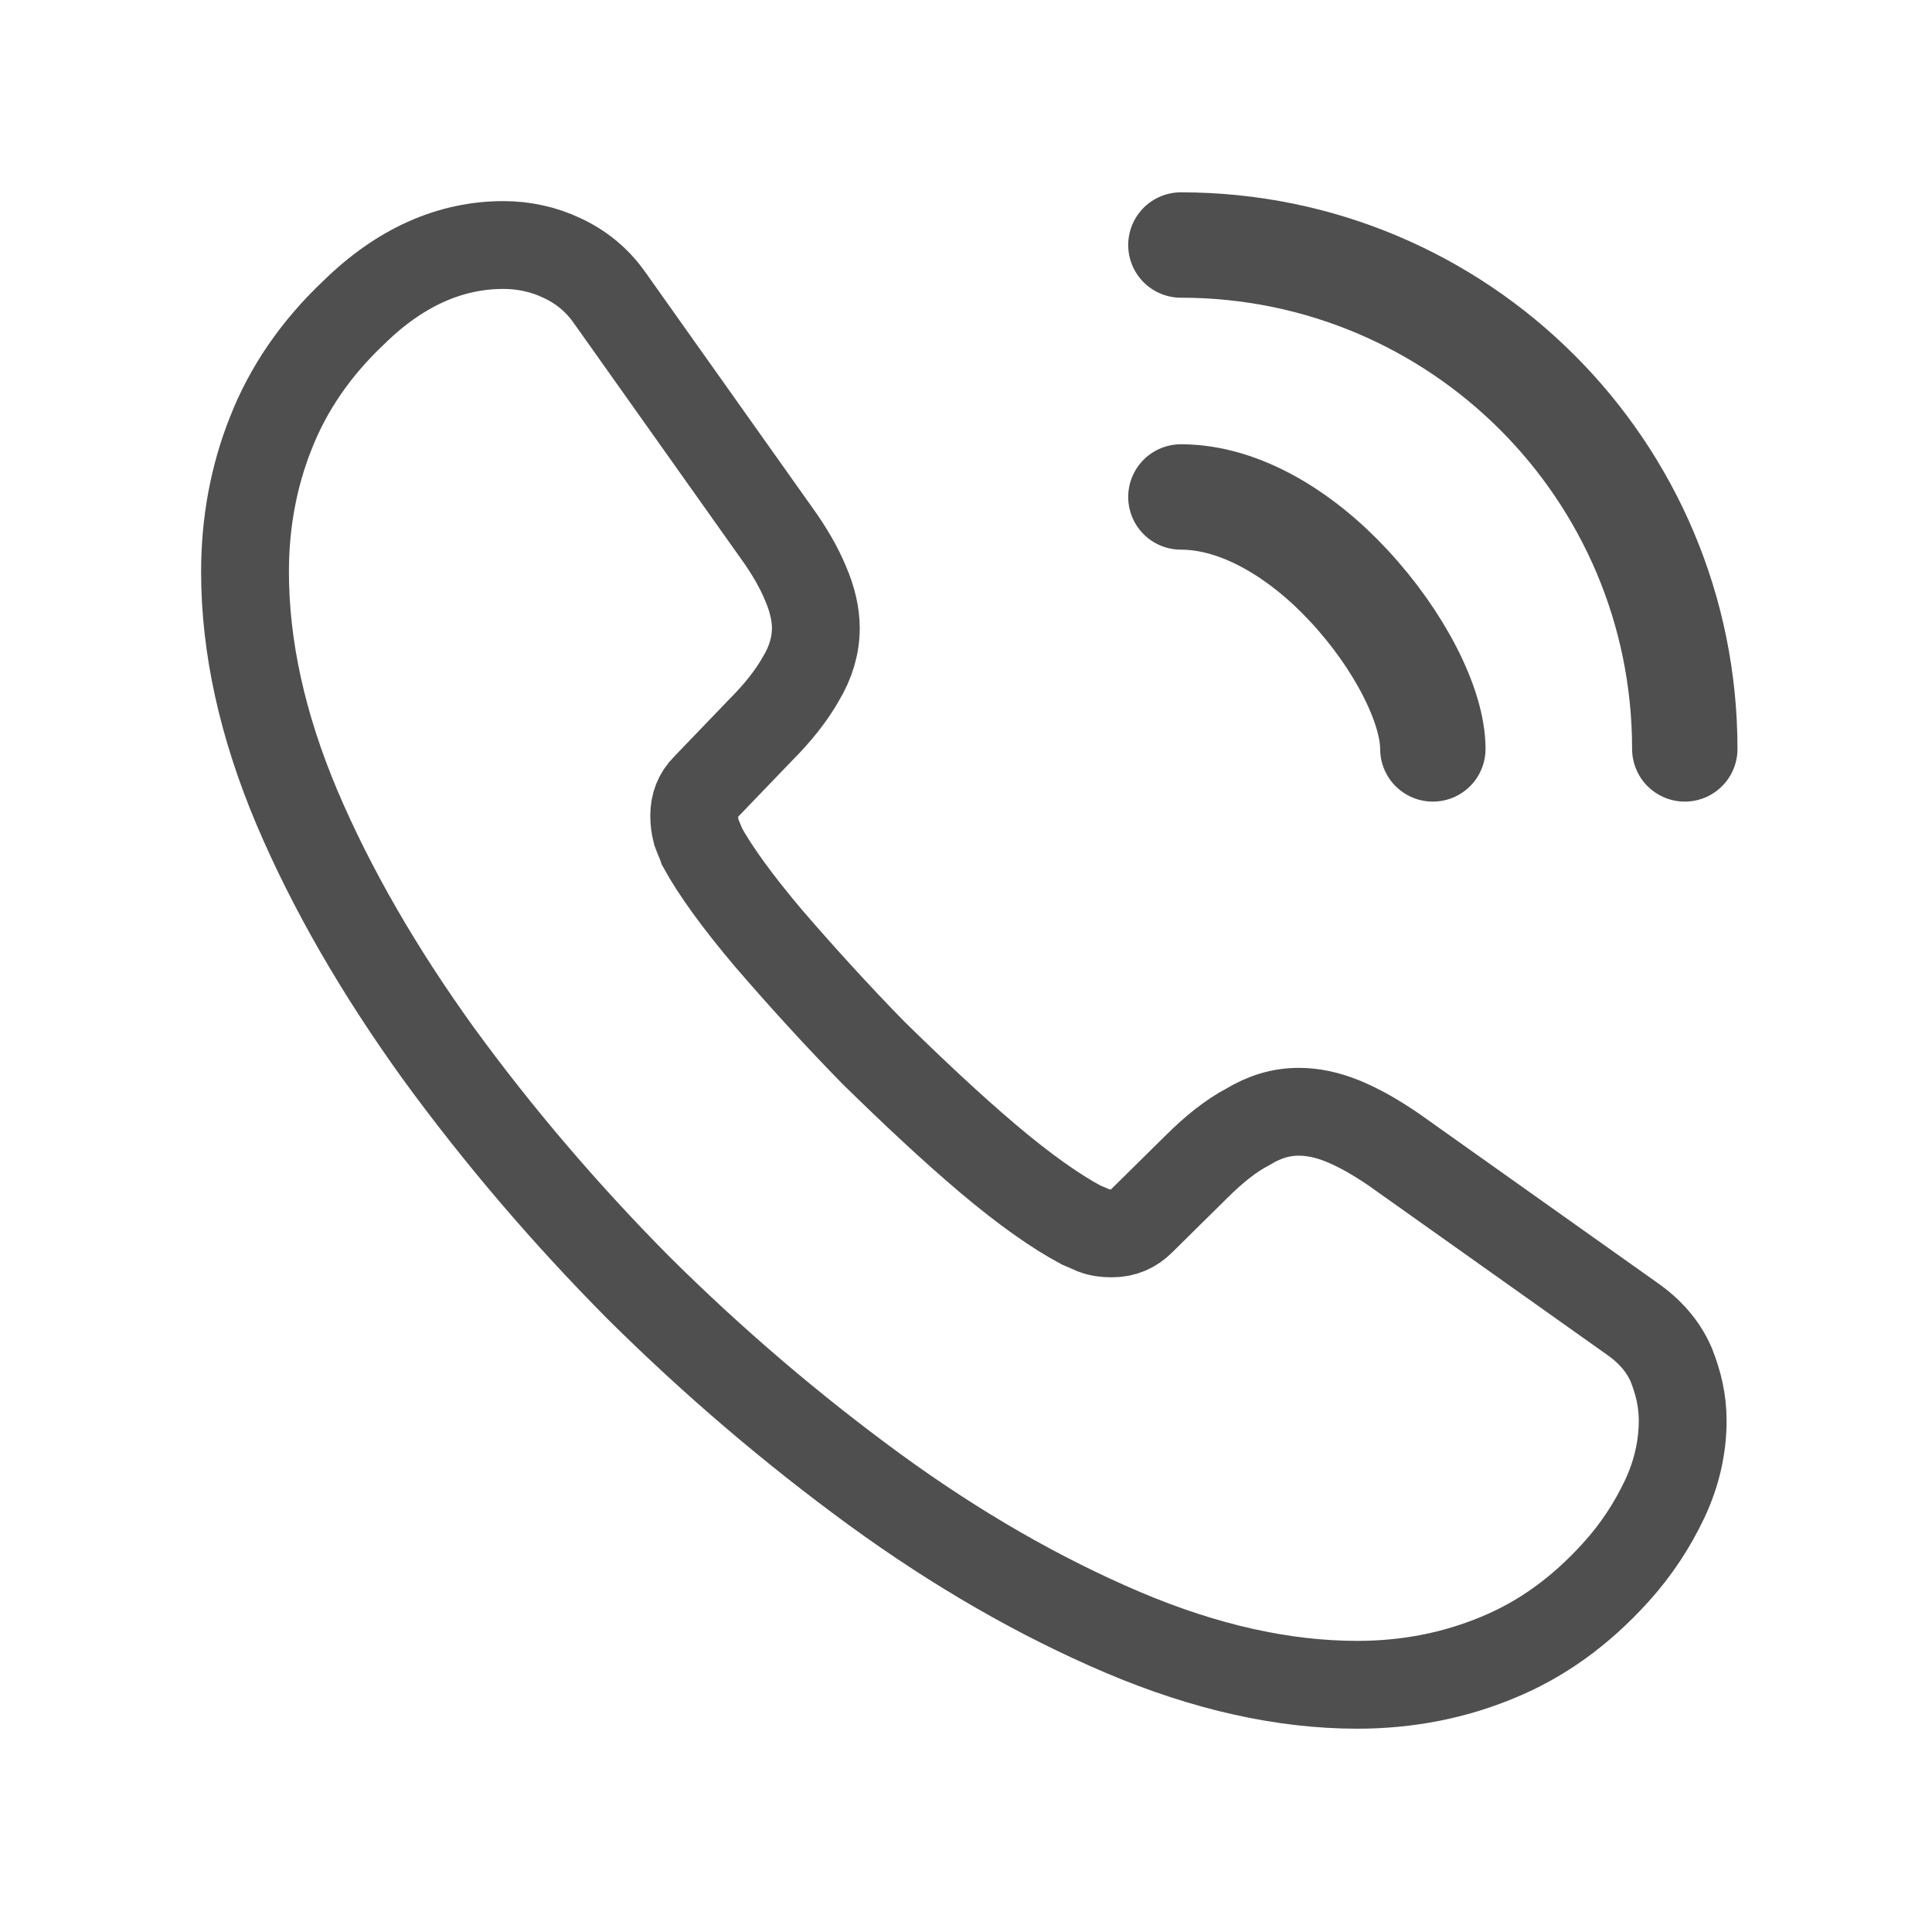 <svg width="22" height="22" viewBox="0 0 22 22" fill="none" xmlns="http://www.w3.org/2000/svg">
<path d="M19.161 16.177C19.161 16.472 19.095 16.775 18.956 17.07C18.816 17.365 18.636 17.644 18.398 17.906C17.997 18.349 17.554 18.669 17.054 18.874C16.562 19.079 16.029 19.185 15.455 19.185C14.619 19.185 13.726 18.988 12.783 18.587C11.84 18.185 10.897 17.644 9.963 16.964C9.02 16.275 8.126 15.513 7.274 14.668C6.429 13.816 5.667 12.922 4.987 11.988C4.314 11.053 3.773 10.118 3.38 9.192C2.986 8.258 2.79 7.364 2.79 6.511C2.79 5.954 2.888 5.421 3.085 4.929C3.281 4.429 3.593 3.97 4.027 3.56C4.552 3.044 5.126 2.79 5.733 2.79C5.962 2.79 6.192 2.839 6.397 2.937C6.61 3.035 6.798 3.183 6.946 3.396L8.848 6.077C8.995 6.282 9.102 6.47 9.176 6.651C9.25 6.823 9.29 6.995 9.29 7.151C9.29 7.348 9.233 7.544 9.118 7.733C9.012 7.921 8.856 8.118 8.659 8.315L8.036 8.963C7.946 9.053 7.905 9.159 7.905 9.29C7.905 9.356 7.913 9.413 7.93 9.479C7.954 9.545 7.979 9.594 7.995 9.643C8.143 9.913 8.397 10.266 8.758 10.692C9.127 11.119 9.52 11.553 9.946 11.988C10.389 12.422 10.815 12.824 11.25 13.193C11.676 13.553 12.029 13.799 12.307 13.947C12.348 13.963 12.398 13.988 12.455 14.012C12.52 14.037 12.586 14.045 12.66 14.045C12.799 14.045 12.906 13.996 12.996 13.906L13.619 13.291C13.824 13.086 14.021 12.93 14.209 12.832C14.398 12.717 14.586 12.66 14.791 12.66C14.947 12.66 15.111 12.693 15.291 12.766C15.472 12.84 15.66 12.947 15.865 13.086L18.579 15.012C18.792 15.16 18.939 15.332 19.029 15.537C19.111 15.742 19.161 15.947 19.161 16.177Z" stroke="#4F4F4F" stroke-miterlimit="10"/>
<path d="M16.316 8.528C16.316 8.036 15.931 7.282 15.357 6.667C14.832 6.101 14.136 5.659 13.447 5.659" stroke="#4F4F4F" stroke-width="1.2" stroke-linecap="round" stroke-linejoin="round"/>
<path d="M19.185 8.528C19.185 5.355 16.619 2.79 13.447 2.79" stroke="#4F4F4F" stroke-width="1.2" stroke-linecap="round" stroke-linejoin="round"/>
</svg>
